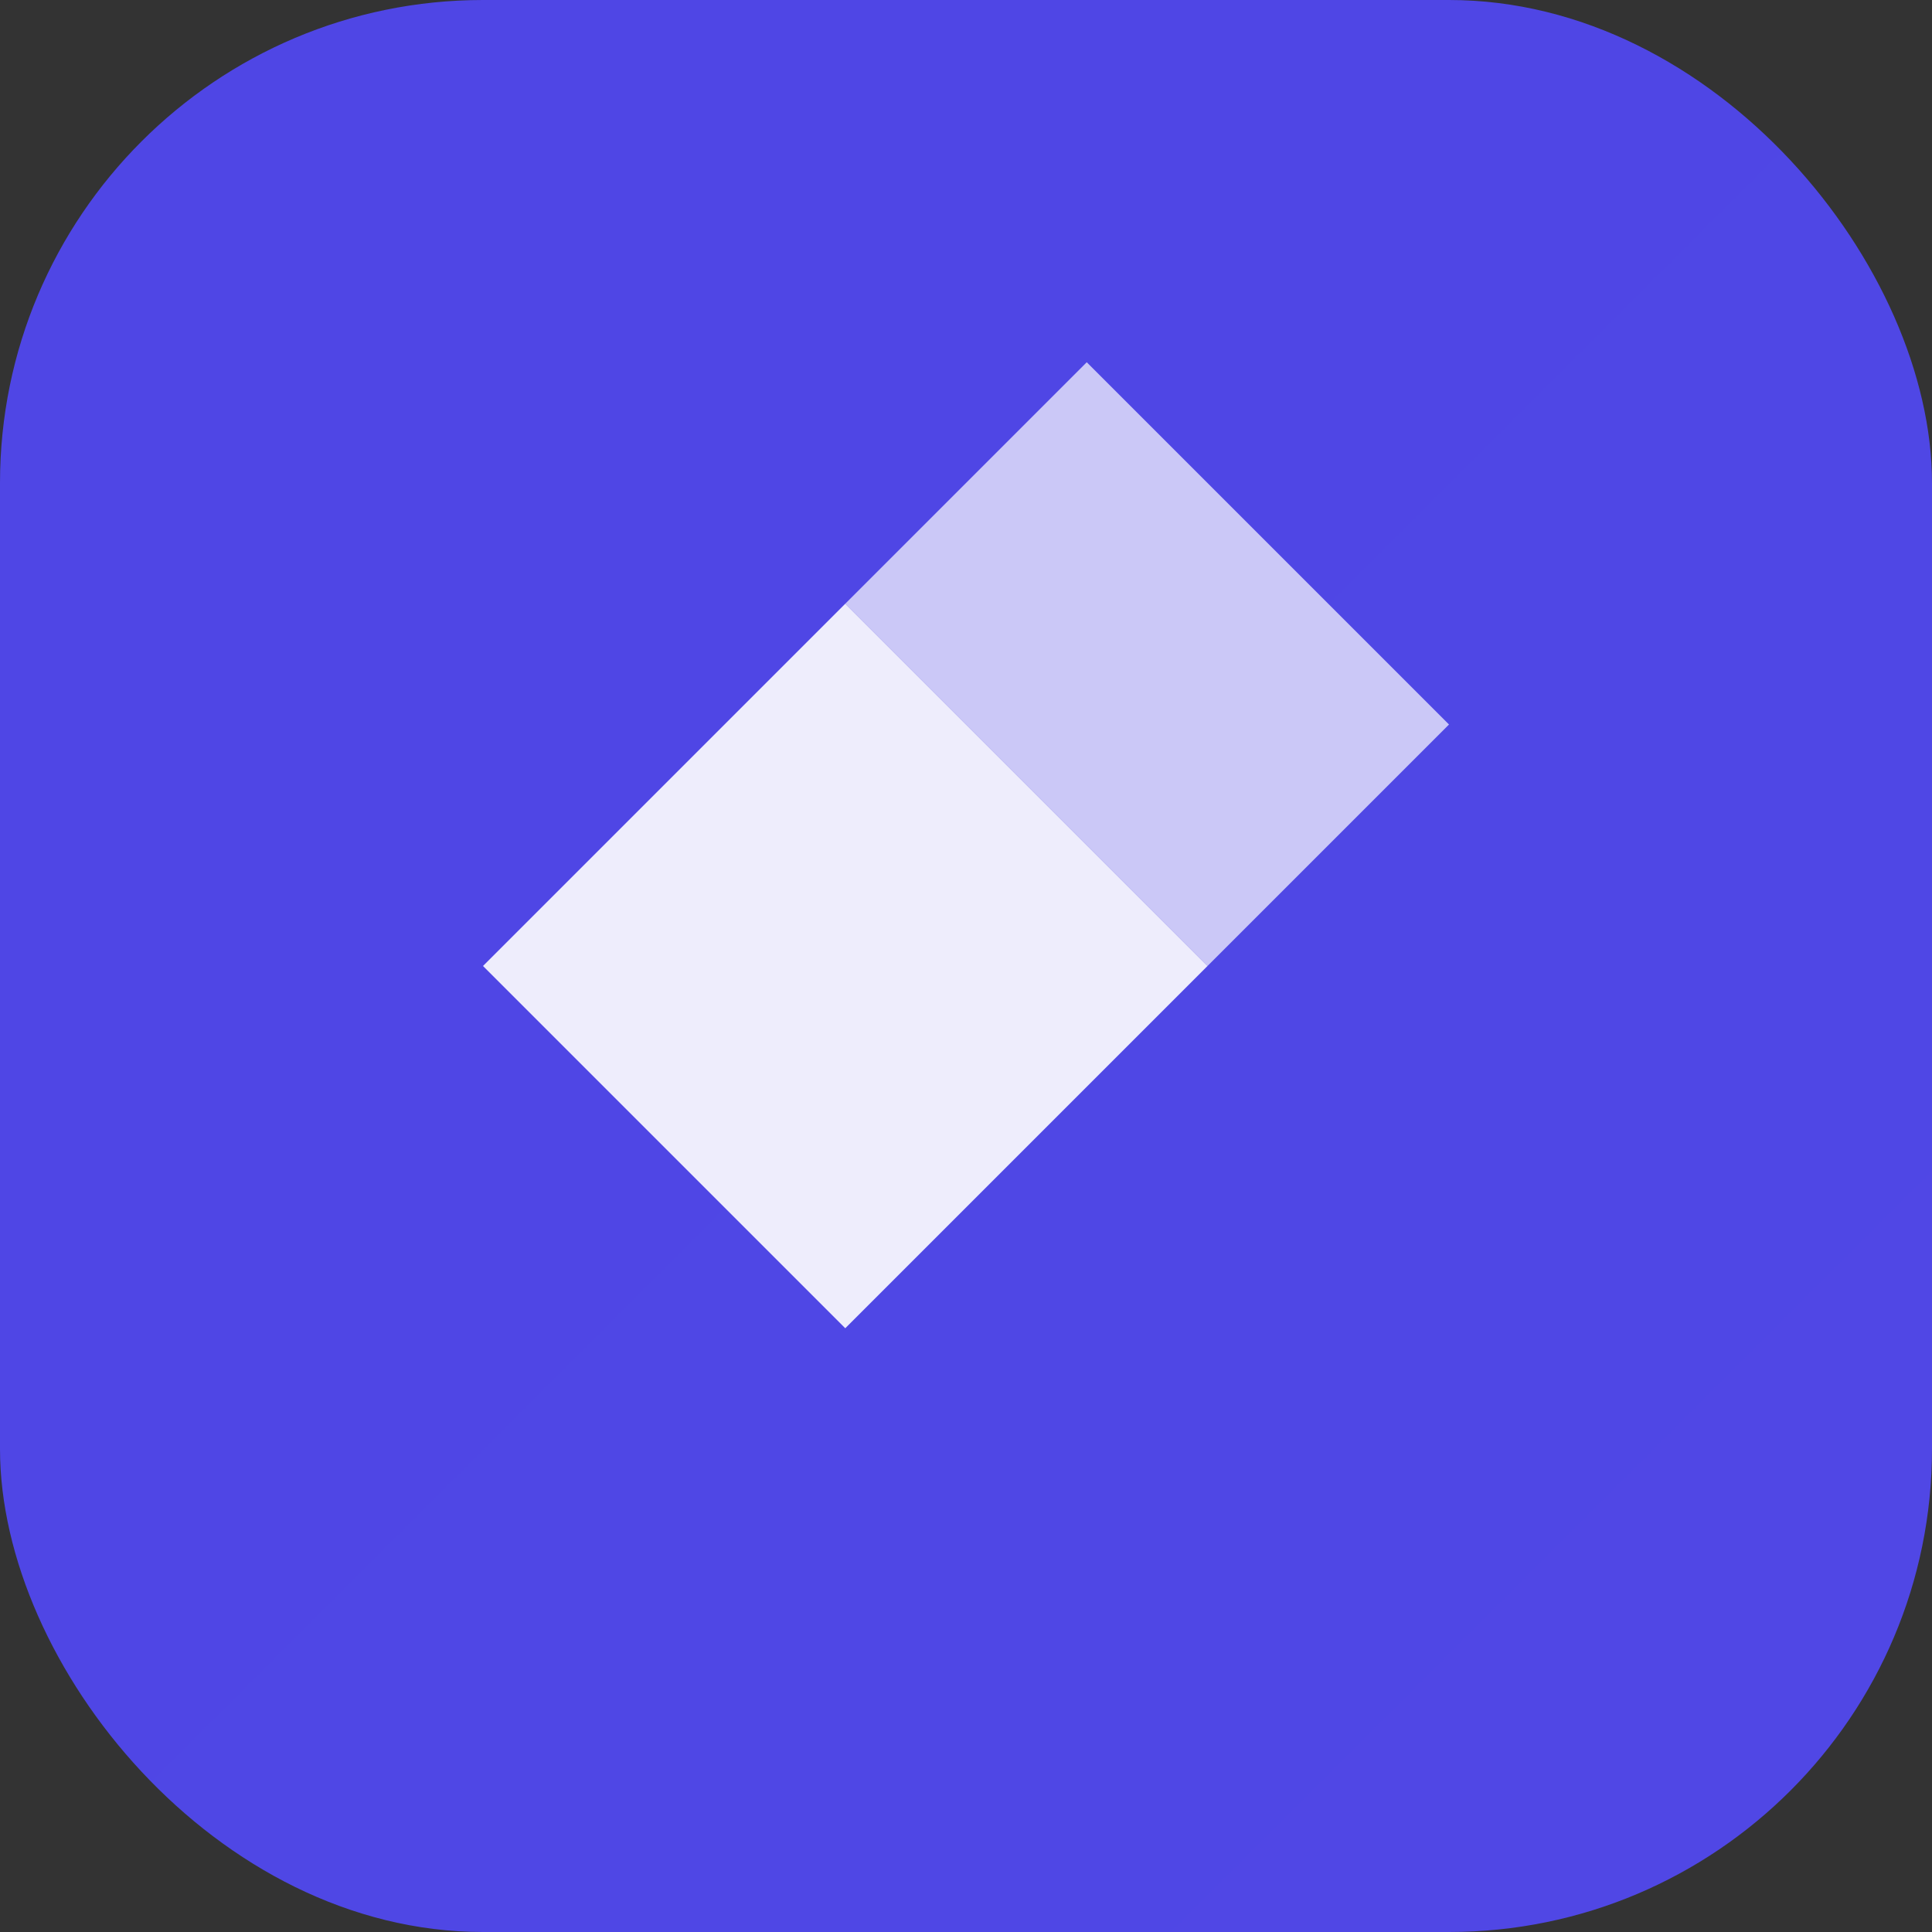 <svg width="32" height="32" viewBox="0 0 32 32" fill="none" xmlns="http://www.w3.org/2000/svg">
  <rect x="0" y="0" width="32" height="32" fill="#333333" stroke="none"/>
  <rect width="32" height="32" rx="8" fill="url(#gradient)" />
  <path
    d="M8 16L14 10L20 16L14 22L8 16Z"
    fill="white"
    fill-opacity="0.9"
  />
  <path
    d="M14 10L20 16L24 12L18 6L14 10Z"
    fill="white"
    fill-opacity="0.7"
  />
  <defs>
    <linearGradient id="gradient" x1="0" y1="0" x2="32" y2="32">
      <stop stop-color="#4F46E5" />
      <stop offset="1" stop-color="#6366F1" />
    </linearGradient>
  </defs>
</svg> 
